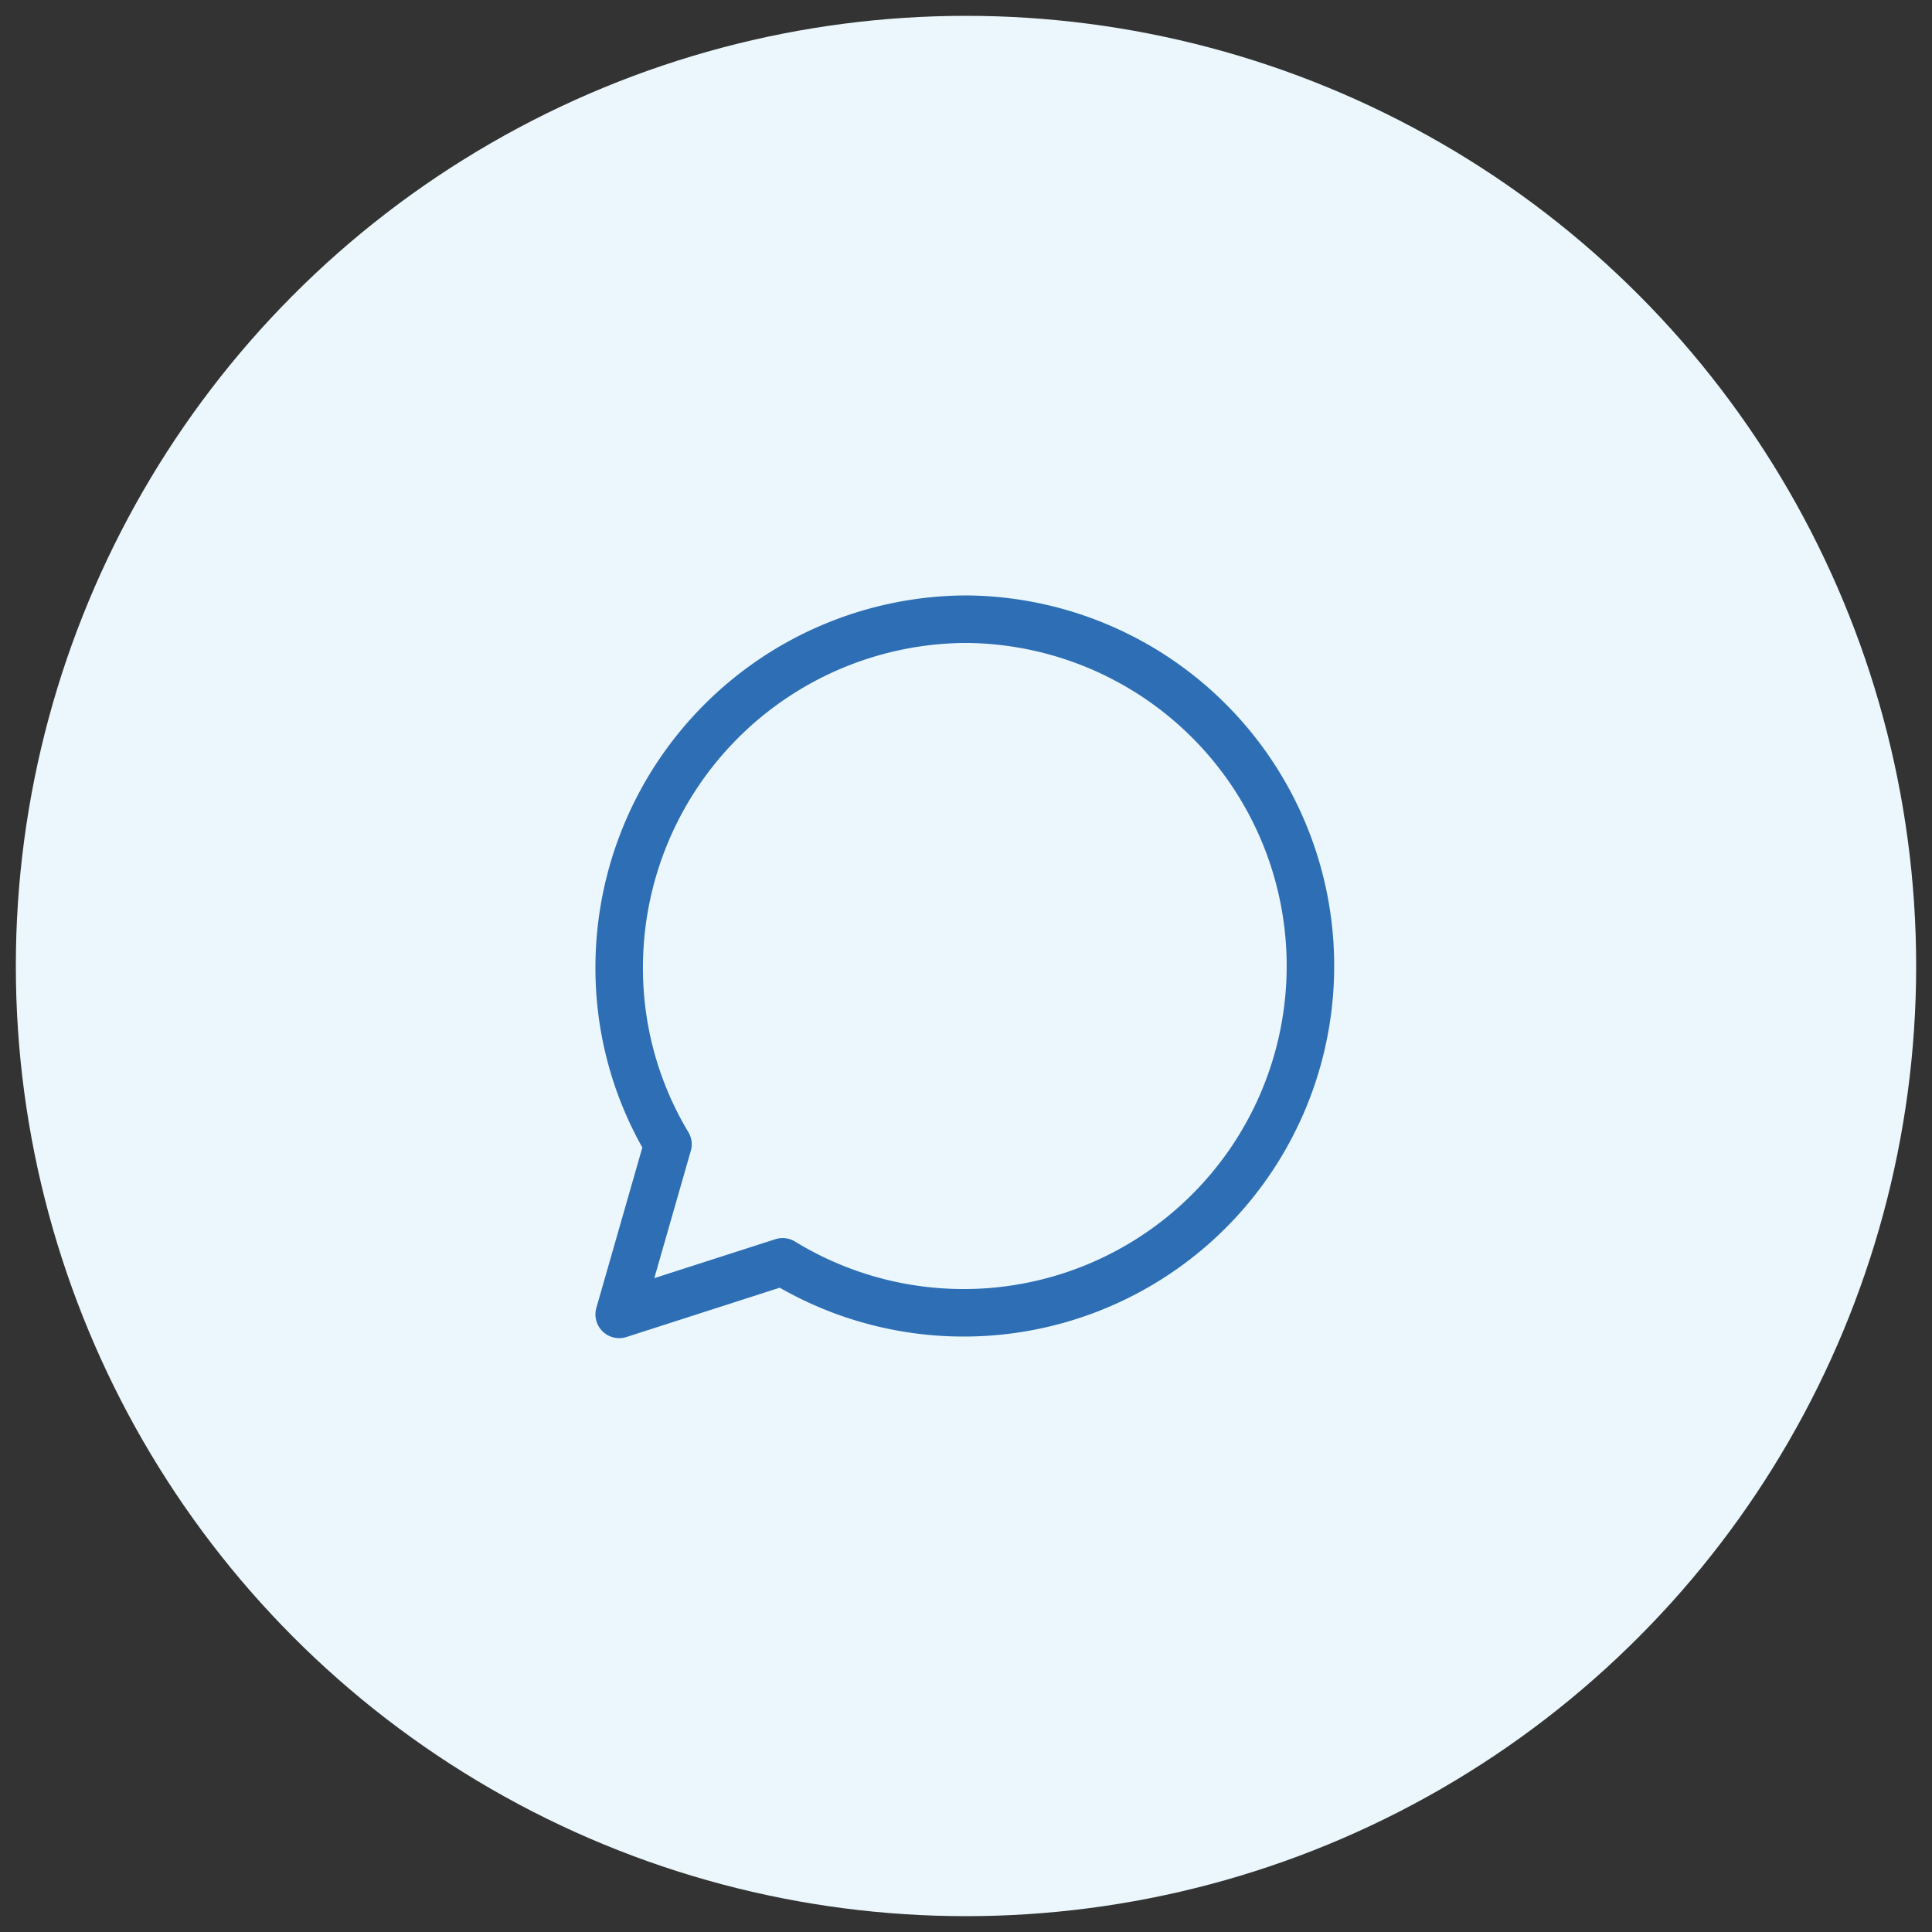 <svg id="Layer_1" data-name="Layer 1" xmlns="http://www.w3.org/2000/svg" viewBox="0 0 61 61"><rect x="0" y="0" width="61" height="61" fill="#333333" stroke="none"/><defs><style>.cls-1{fill:#ebf7fc;}.cls-2{fill:none;stroke:#2e6eb5;stroke-linecap:round;stroke-linejoin:round;stroke-width:1.5px;}</style></defs><circle class="cls-1" cx="30.5" cy="30.5" r="30"/><path class="cls-2" d="M30.5,19.55a11,11,0,0,0-10.95,11,10.79,10.79,0,0,0,1.54,5.58l-1.54,5.37,5.16-1.66A10.95,10.95,0,1,0,30.5,19.55Z"/></svg>